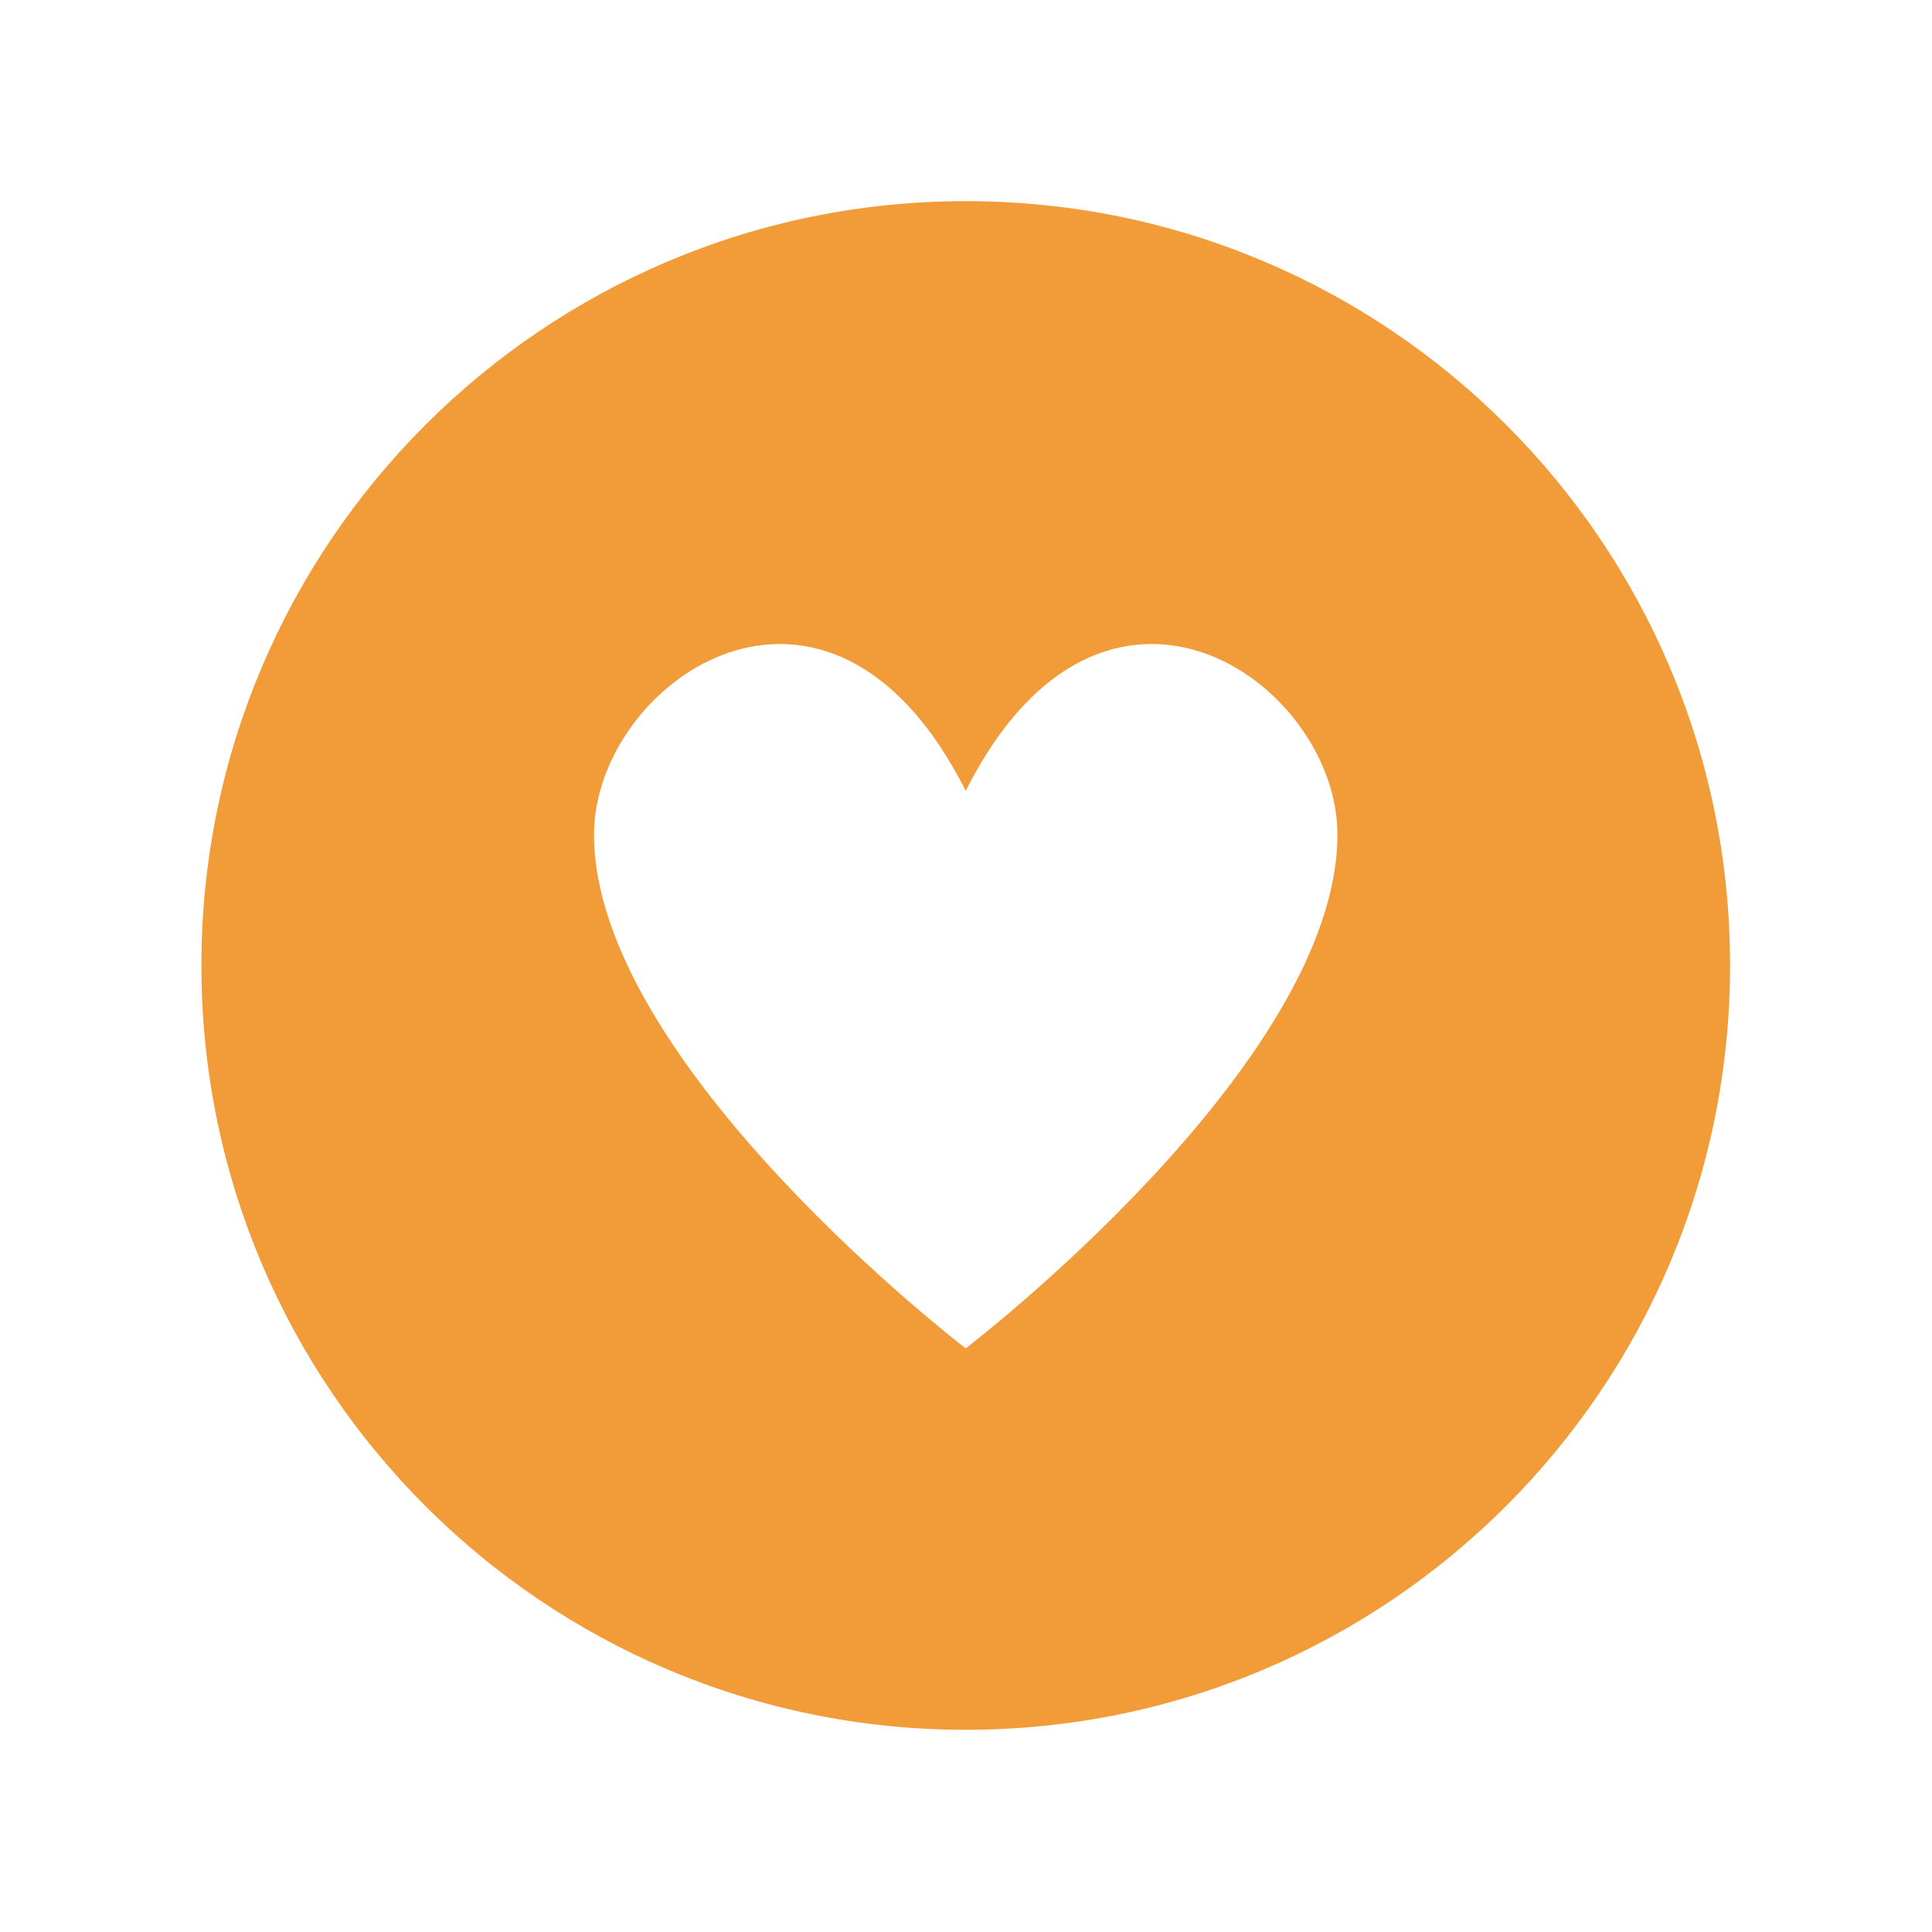<svg xmlns="http://www.w3.org/2000/svg" xmlns:xlink="http://www.w3.org/1999/xlink" width="76" height="76" xml:space="preserve" overflow="hidden"><g transform="translate(-583 -97)"><path d="M620.989 104.913C604.384 104.913 590.922 118.374 590.922 134.979 590.922 151.585 604.384 165.046 620.989 165.046 637.594 165.046 651.056 151.585 651.056 134.979 651.063 118.381 637.614 104.92 621.016 104.913 621.007 104.913 620.998 104.913 620.989 104.913ZM620.989 150.042C620.989 150.042 606.367 138.86 606.367 129.83 606.367 123.808 615.57 117.358 620.989 128.109 626.408 117.358 635.611 123.808 635.611 129.83 635.611 138.86 620.989 150.042 620.989 150.042Z" fill="#F29C39"></path></g></svg>